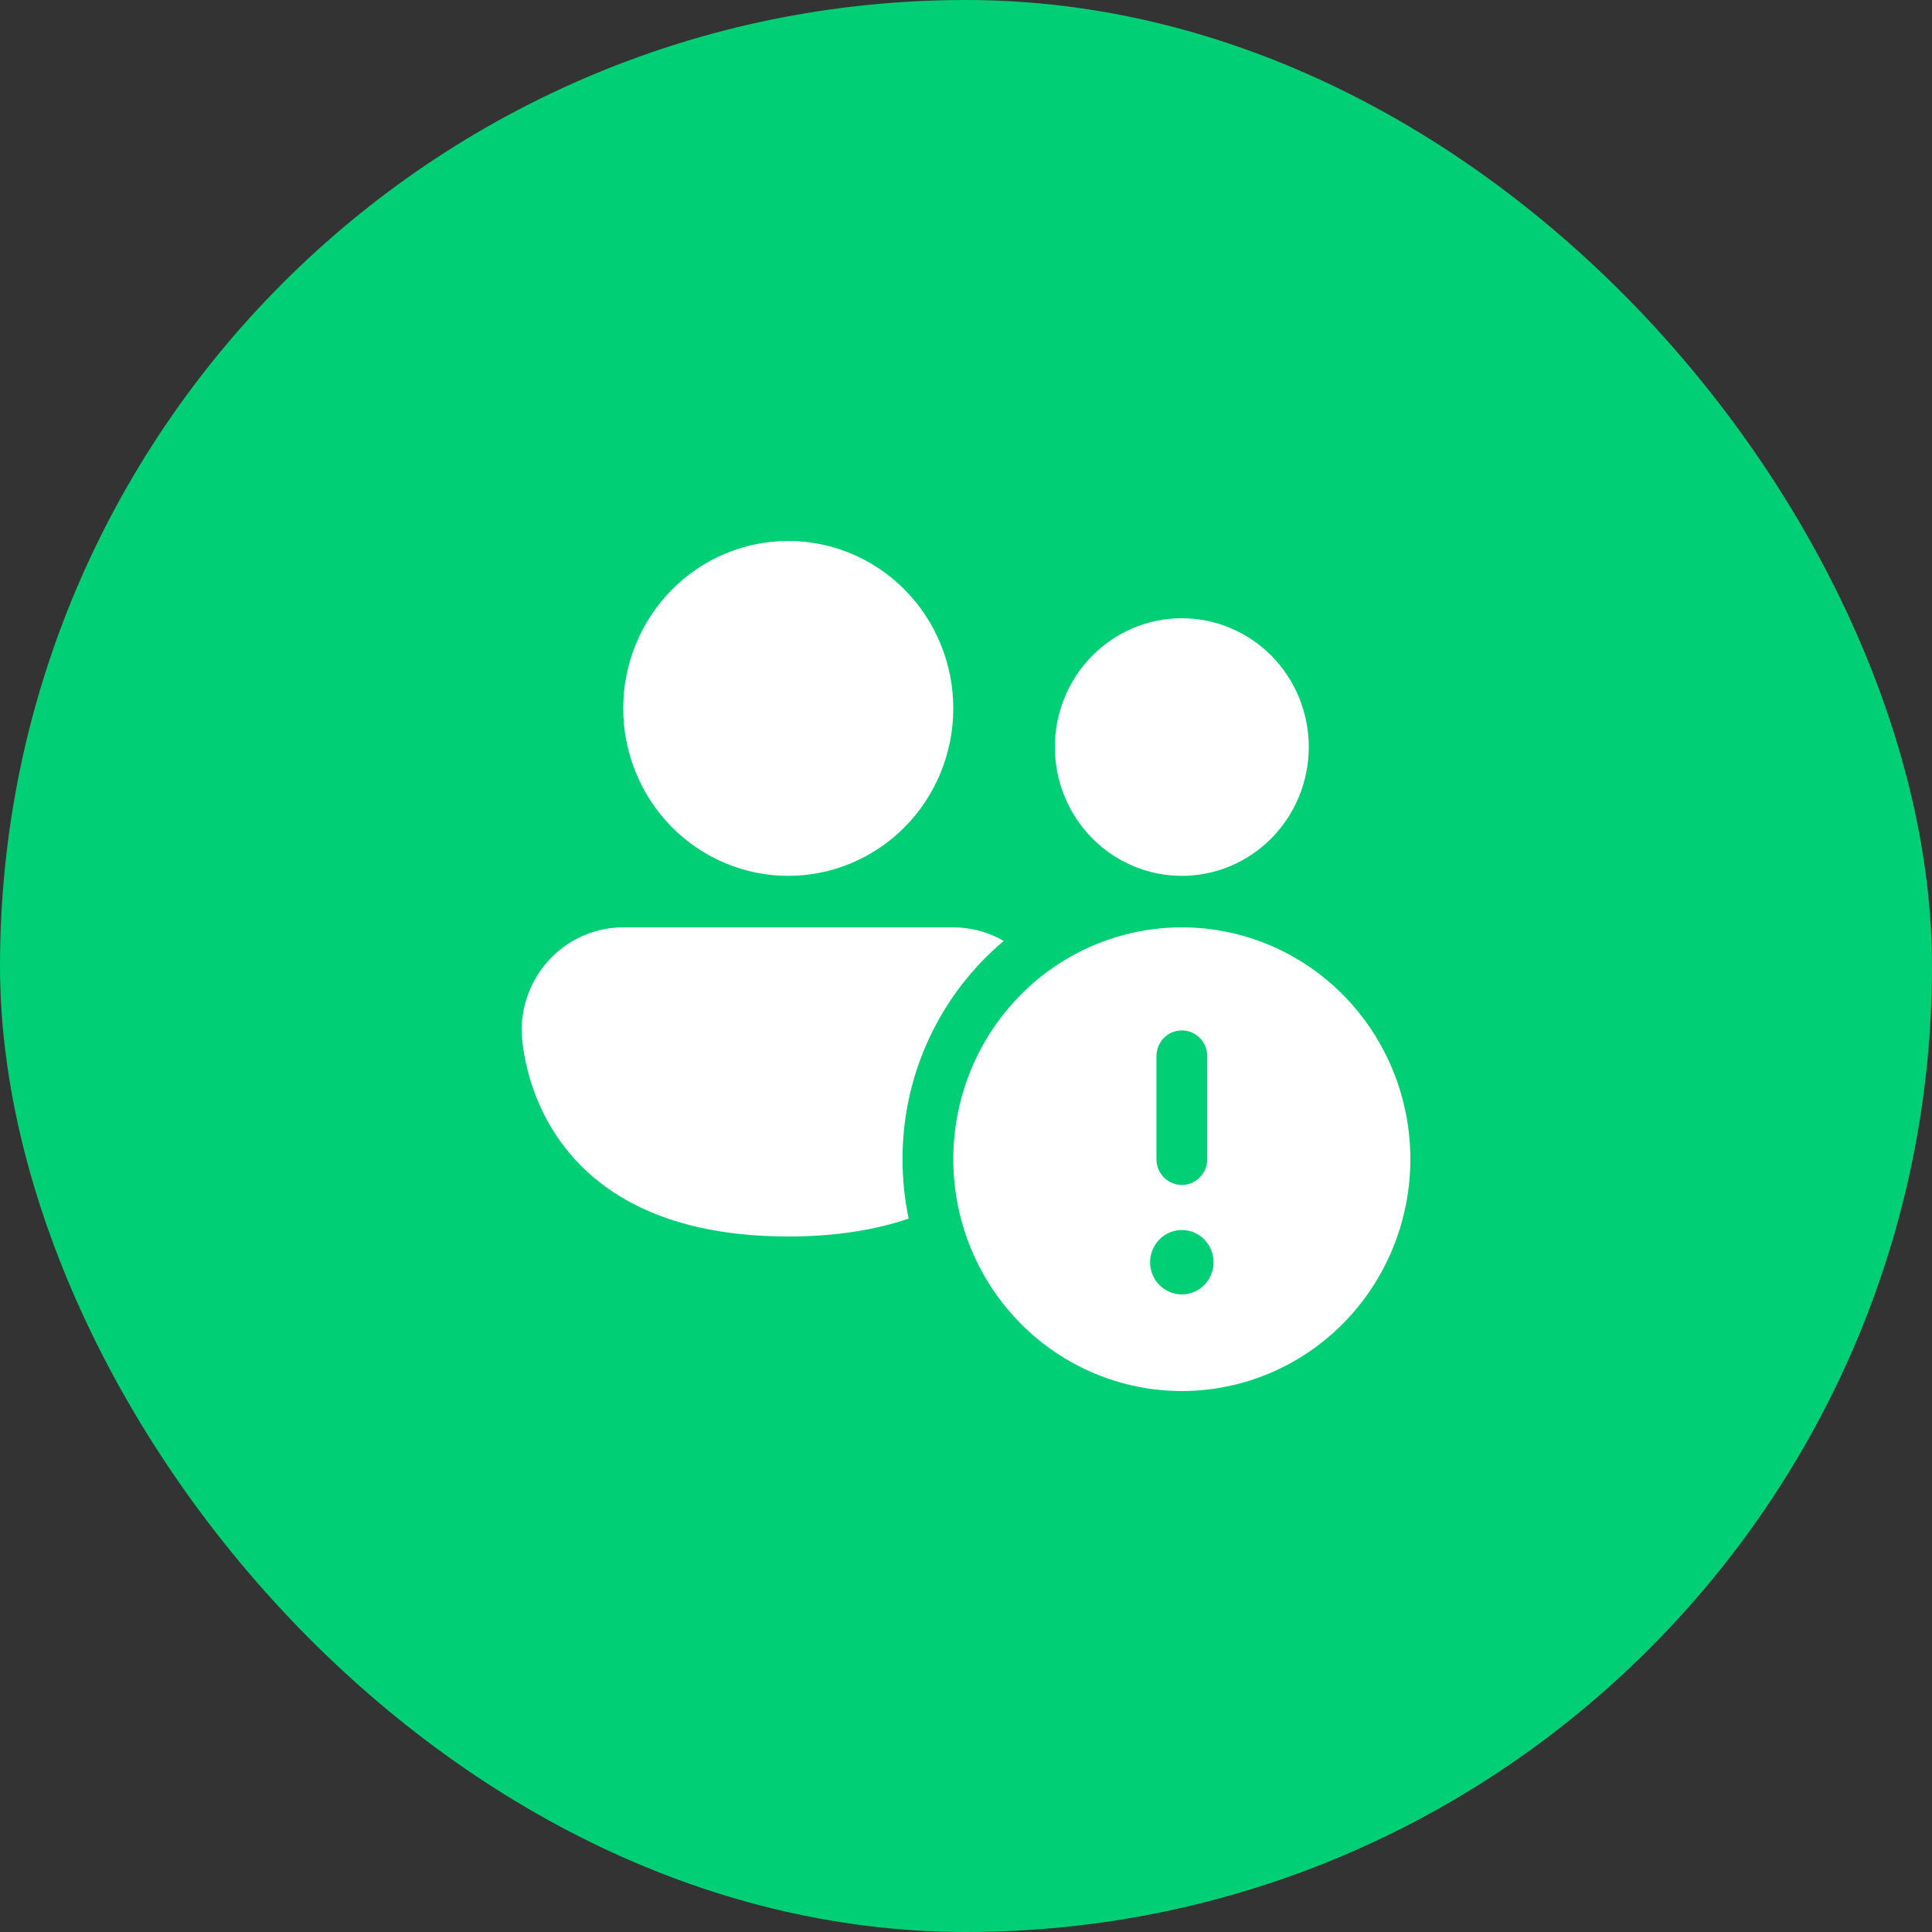 <?xml version="1.0" encoding="UTF-8"?> <svg xmlns="http://www.w3.org/2000/svg" width="50" height="50" viewBox="0 0 50 50" fill="none"><rect x="0" y="0" width="50" height="50" fill="#333333" stroke="none"/><rect width="50" height="50" rx="25" fill="#00CF75"></rect><path d="M20.4 22.667C21.533 22.667 22.619 22.21 23.42 21.398C24.221 20.585 24.671 19.483 24.671 18.333C24.671 17.184 24.221 16.082 23.42 15.269C22.619 14.457 21.533 14 20.4 14C19.267 14 18.181 14.457 17.38 15.269C16.579 16.082 16.129 17.184 16.129 18.333C16.129 19.483 16.579 20.585 17.38 21.398C18.181 22.21 19.267 22.667 20.4 22.667ZM33.871 19.333C33.871 20.217 33.525 21.065 32.909 21.69C32.293 22.316 31.457 22.667 30.586 22.667C29.714 22.667 28.879 22.316 28.262 21.69C27.646 21.065 27.3 20.217 27.3 19.333C27.3 18.449 27.646 17.601 28.262 16.976C28.879 16.351 29.714 16 30.586 16C31.457 16 32.293 16.351 32.909 16.976C33.525 17.601 33.871 18.449 33.871 19.333ZM23.357 30C23.357 27.728 24.376 25.696 25.977 24.351C25.579 24.12 25.129 24 24.671 24H16.129C15.431 24 14.763 24.281 14.27 24.781C13.777 25.281 13.5 25.959 13.5 26.667C13.5 26.667 13.5 32 20.4 32C21.652 32 22.678 31.824 23.516 31.537C23.41 31.032 23.357 30.517 23.357 30ZM36.5 30C36.5 31.591 35.877 33.117 34.768 34.243C33.659 35.368 32.154 36 30.586 36C29.017 36 27.513 35.368 26.404 34.243C25.294 33.117 24.671 31.591 24.671 30C24.671 28.409 25.294 26.883 26.404 25.757C27.513 24.632 29.017 24 30.586 24C32.154 24 33.659 24.632 34.768 25.757C35.877 26.883 36.5 28.409 36.5 30ZM30.586 26.667C30.411 26.667 30.244 26.737 30.121 26.862C29.998 26.987 29.929 27.157 29.929 27.333V30C29.929 30.177 29.998 30.346 30.121 30.471C30.244 30.596 30.411 30.667 30.586 30.667C30.76 30.667 30.927 30.596 31.05 30.471C31.174 30.346 31.243 30.177 31.243 30V27.333C31.243 27.157 31.174 26.987 31.05 26.862C30.927 26.737 30.76 26.667 30.586 26.667ZM30.586 33.5C30.804 33.5 31.012 33.412 31.167 33.256C31.321 33.1 31.407 32.888 31.407 32.667C31.407 32.446 31.321 32.234 31.167 32.077C31.012 31.921 30.804 31.833 30.586 31.833C30.368 31.833 30.159 31.921 30.005 32.077C29.851 32.234 29.764 32.446 29.764 32.667C29.764 32.888 29.851 33.1 30.005 33.256C30.159 33.412 30.368 33.5 30.586 33.5Z" fill="white"></path></svg> 